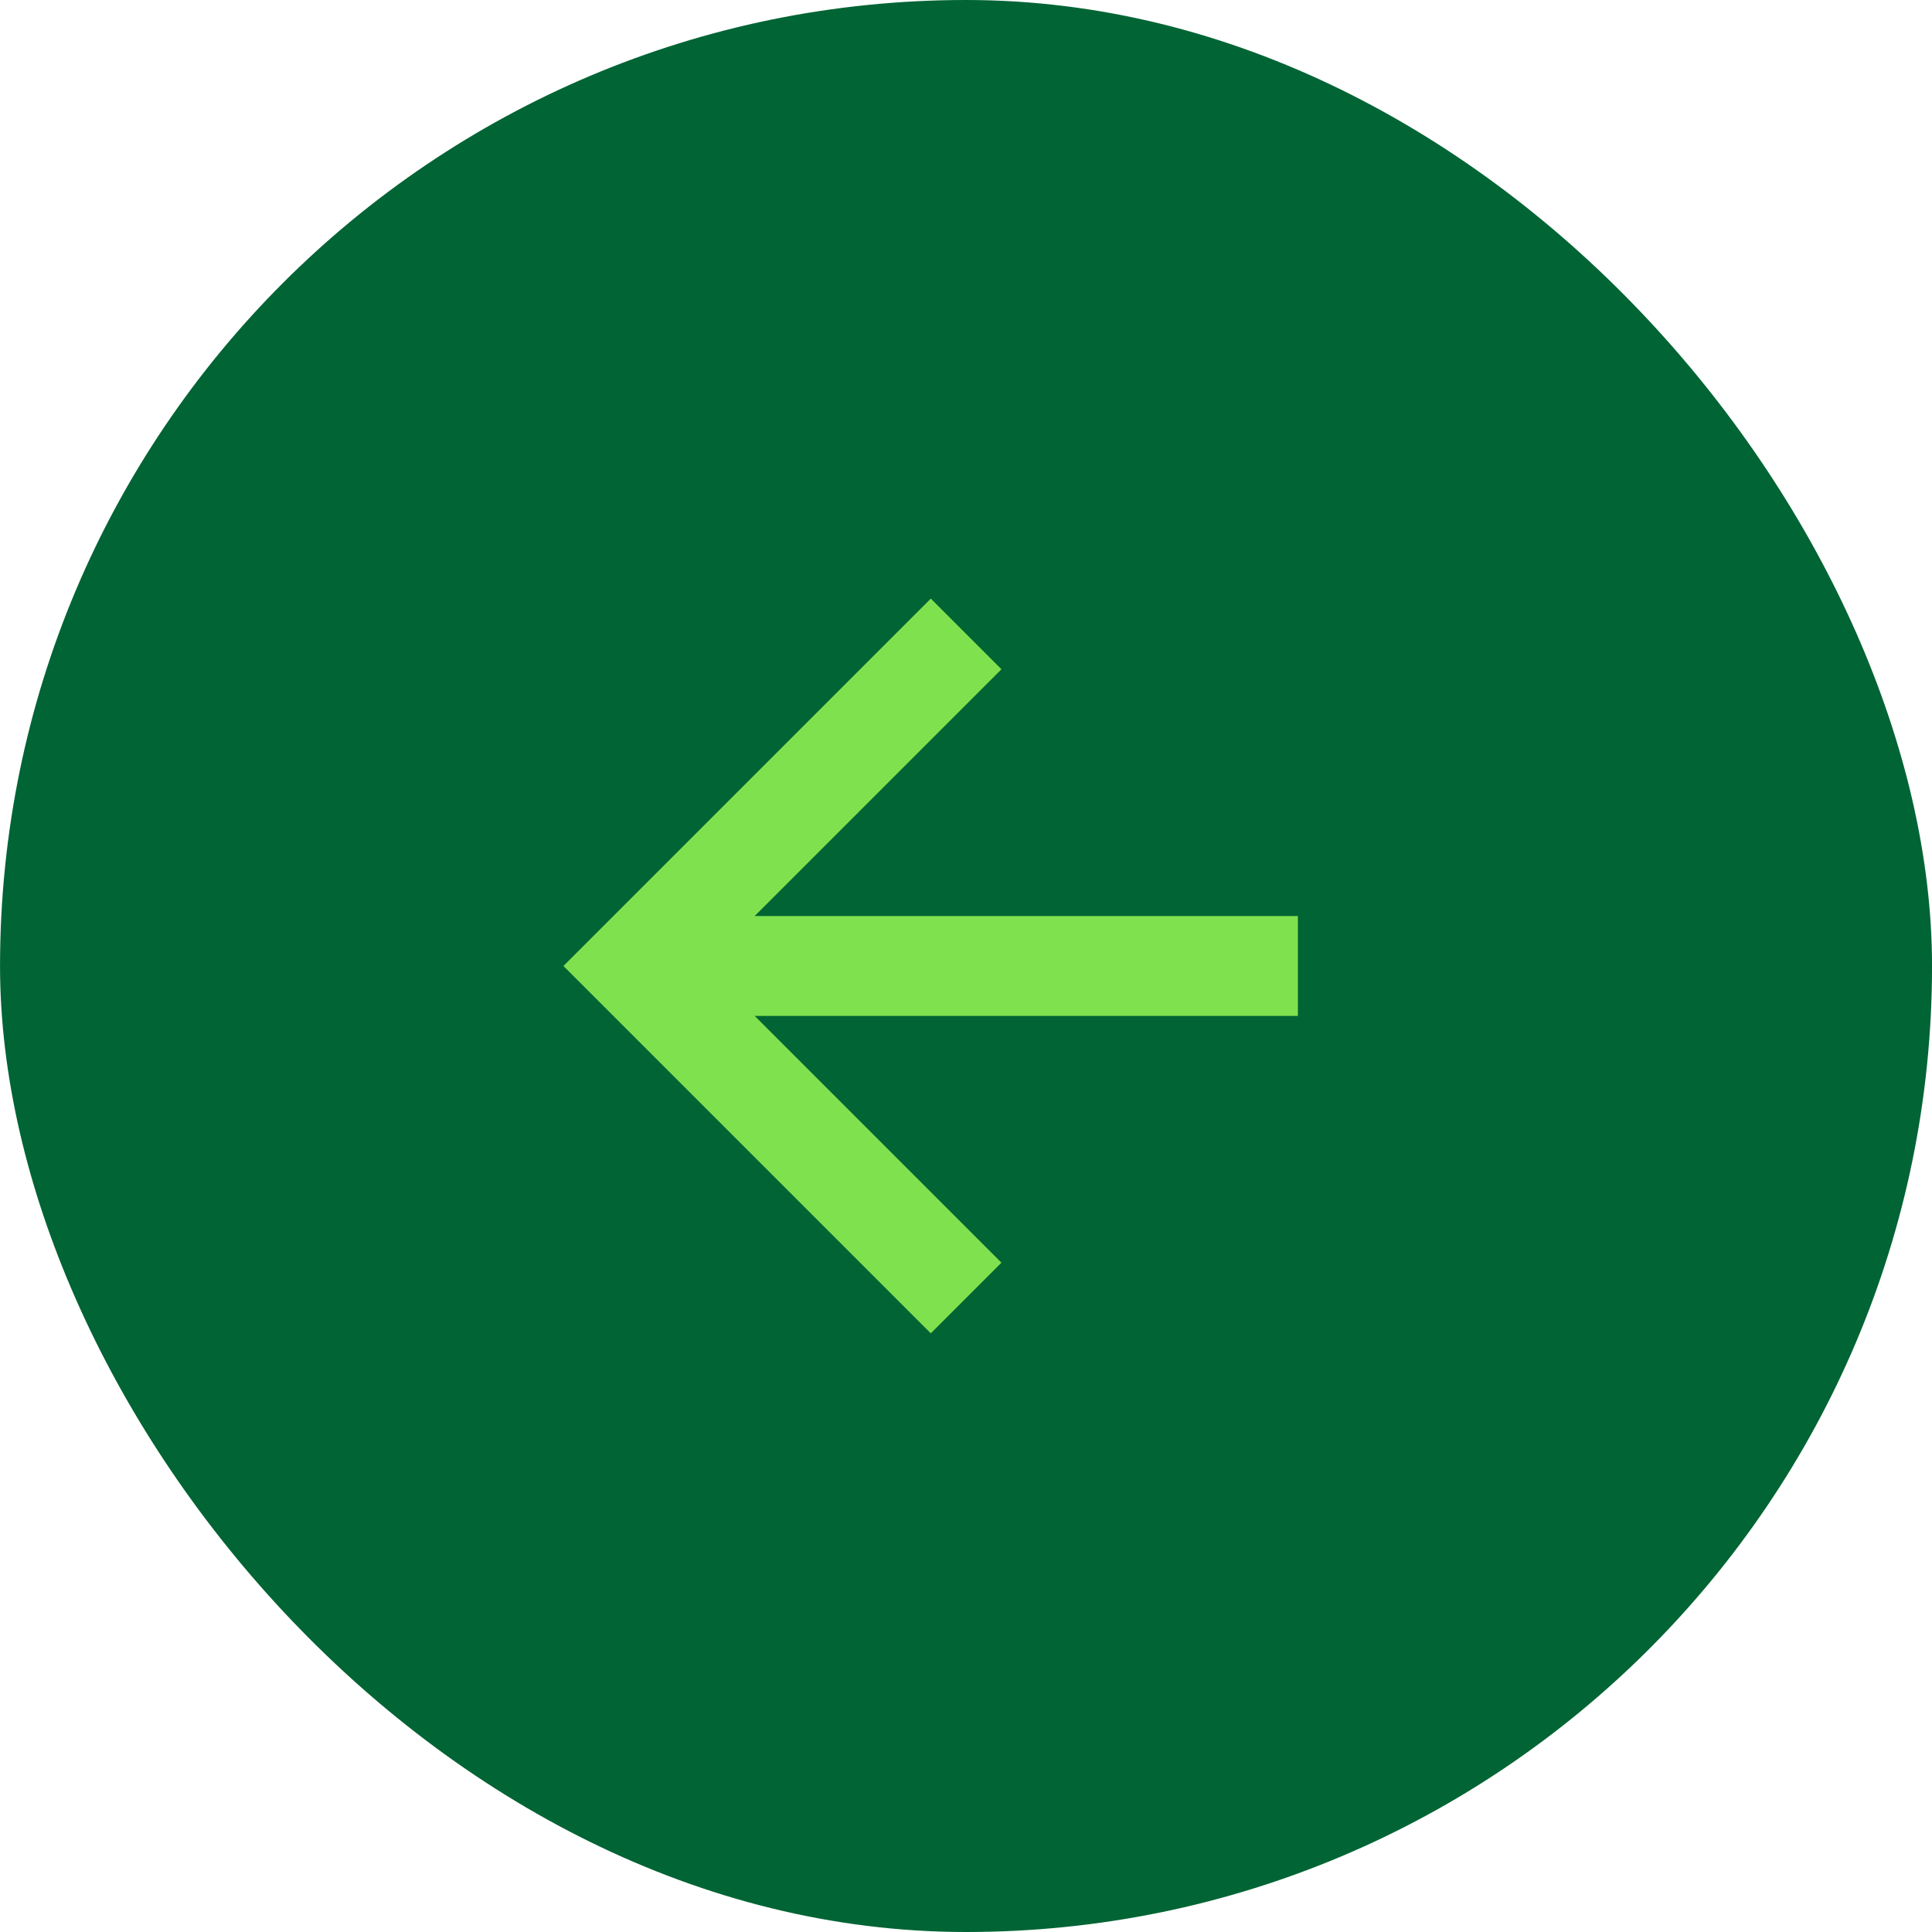 <svg xmlns="http://www.w3.org/2000/svg" width="58" height="58" viewBox="0 0 58 58"><g id="Group_282" data-name="Group 282" transform="translate(-1506 -9708)"><g id="Group_225" data-name="Group 225" transform="translate(1563.629 9765.844) rotate(180)"><rect id="Rectangle_1215" data-name="Rectangle 1215" width="58" height="58" rx="29" transform="translate(-0.372 -0.156)" fill="#006434"></rect></g><g id="Group_226" data-name="Group 226" transform="translate(2872.891 19532.672) rotate(180)"><path id="Path_1340" data-name="Path 1340" d="M108.975,8.839l9.968,9.968-9.968,9.968" transform="translate(1228.912 9776.866)" fill="none" stroke="#80e14f" stroke-miterlimit="10" stroke-width="3"></path><line id="Line_1" data-name="Line 1" x1="19.927" transform="translate(1327.928 9795.673)" fill="none" stroke="#80e14f" stroke-miterlimit="10" stroke-width="3"></line></g></g></svg>